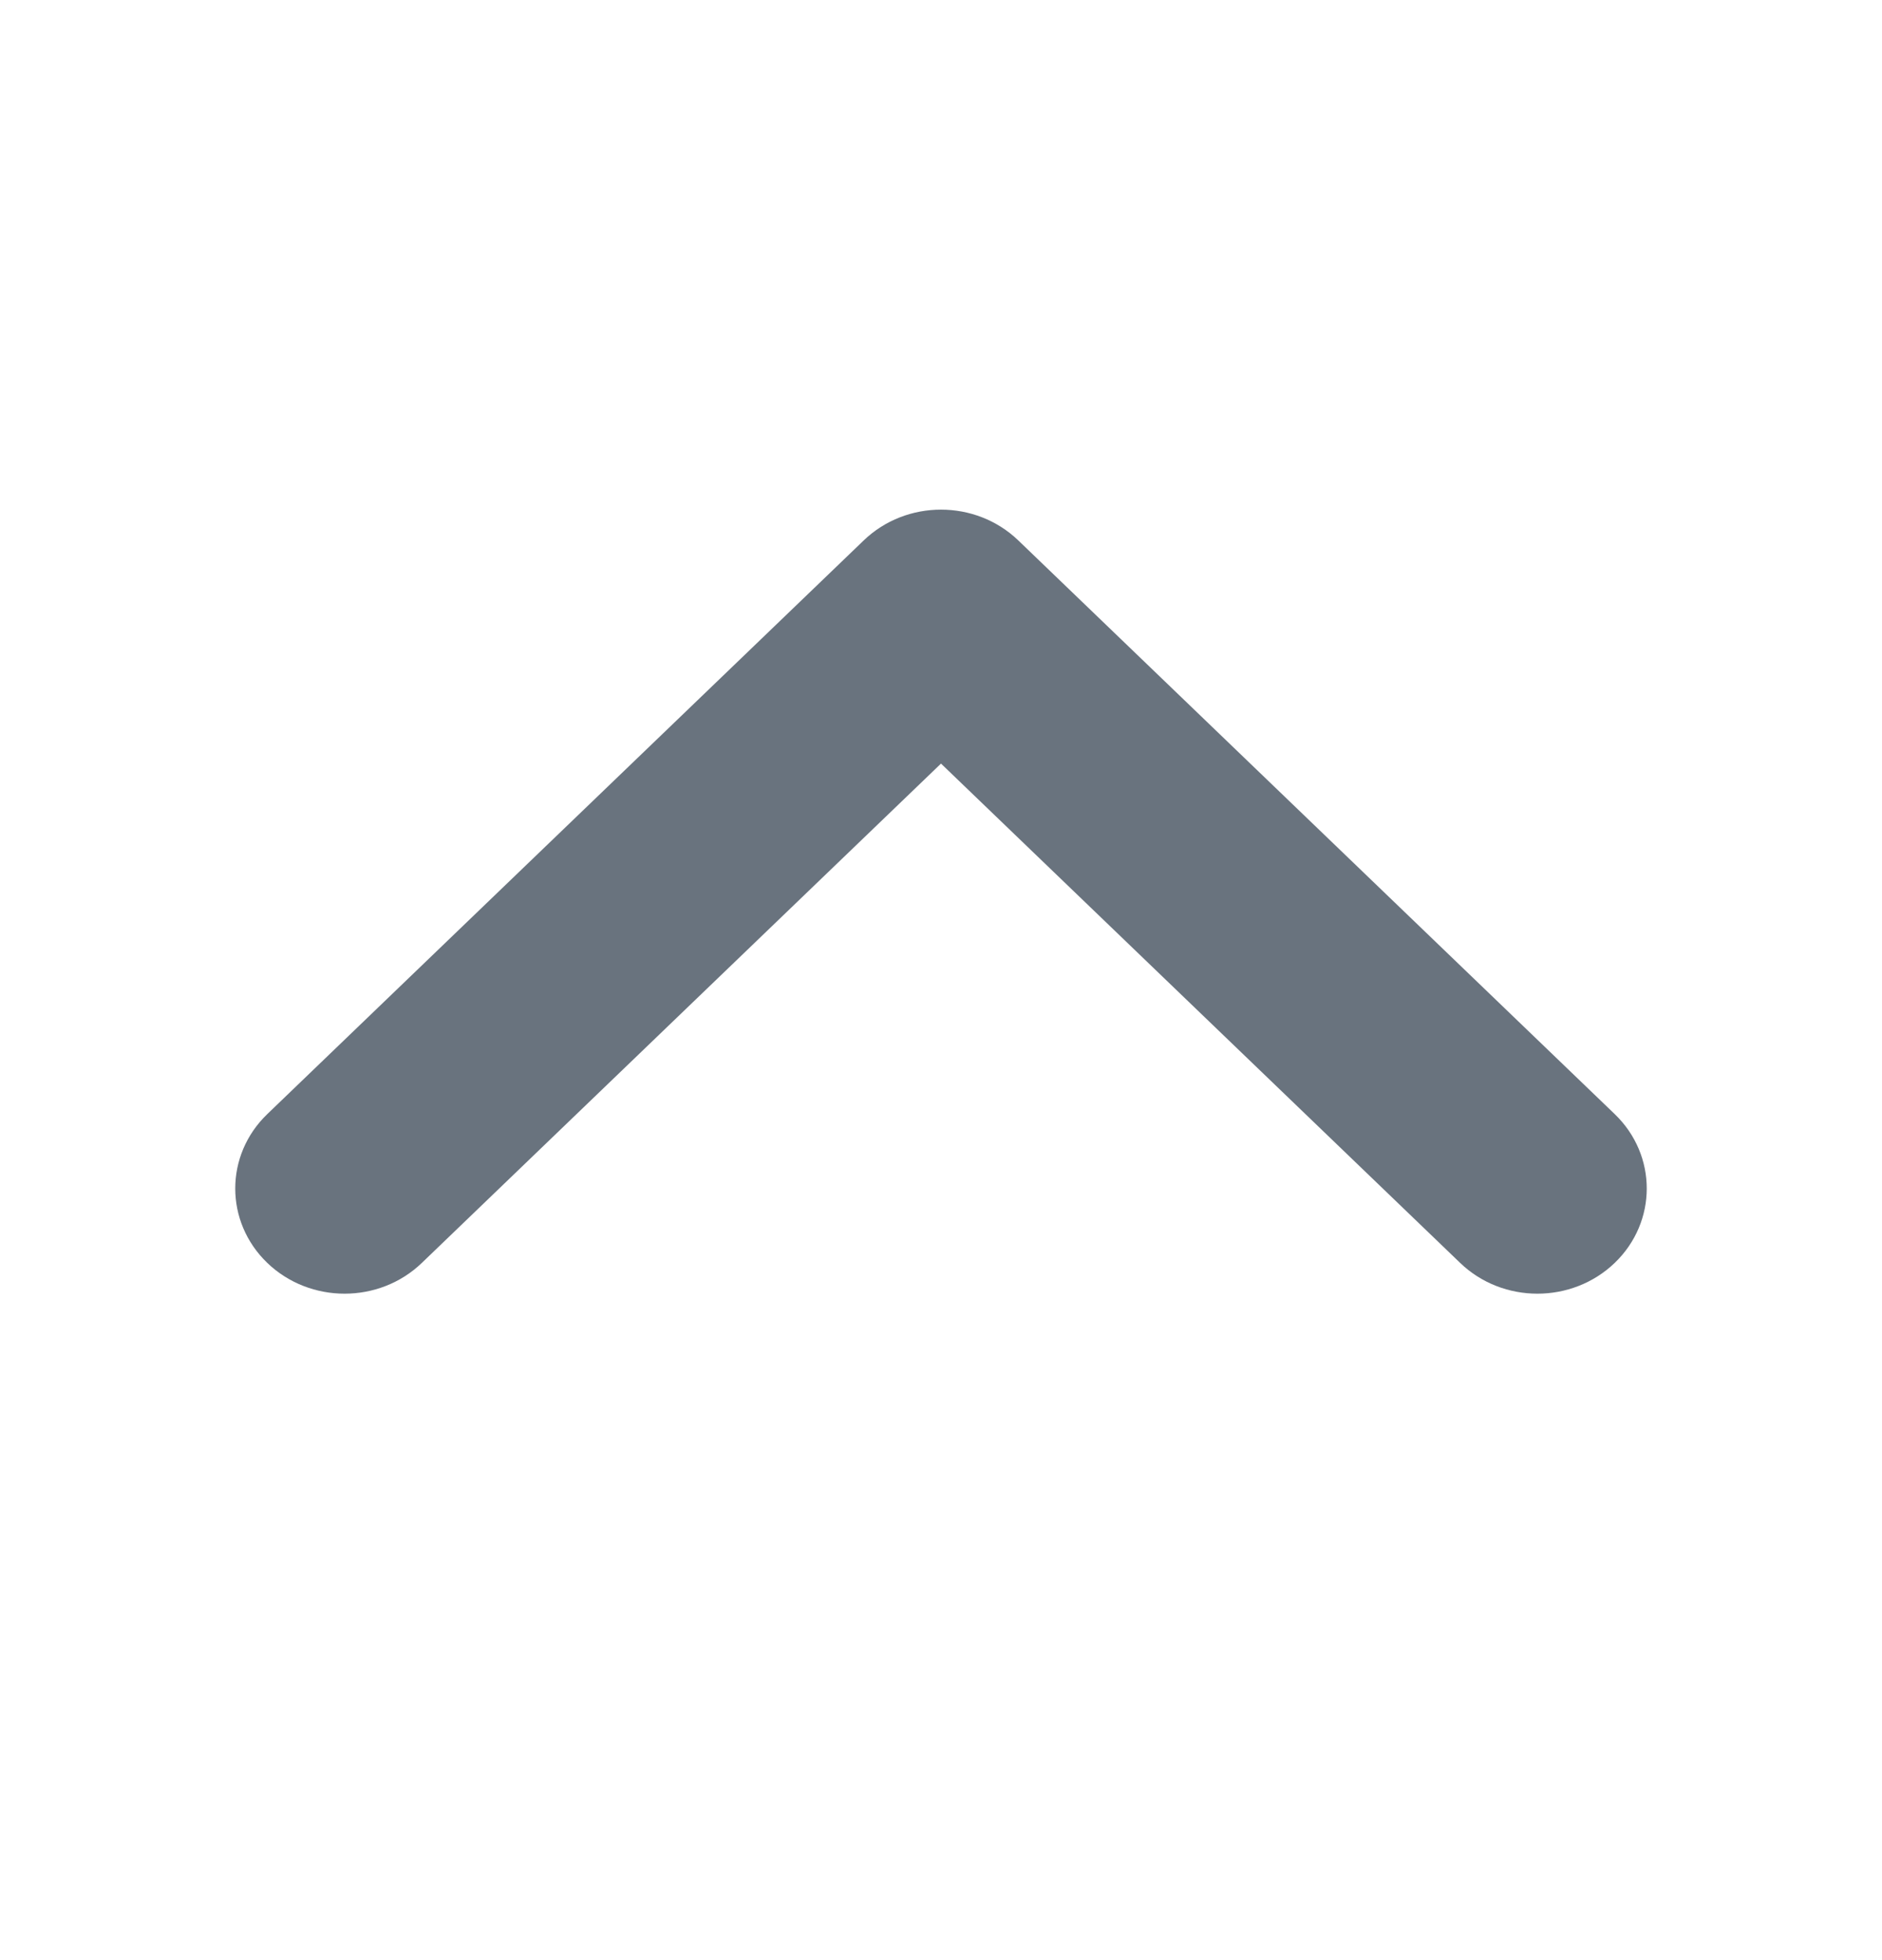 <svg width="24" height="25" viewBox="0 0 24 25" fill="none" xmlns="http://www.w3.org/2000/svg">
<path fill-rule="evenodd" clip-rule="evenodd" d="M3.408 16.107C3.953 16.631 4.836 16.631 5.38 16.107L12 9.739L18.62 16.107C19.164 16.631 20.047 16.631 20.592 16.107C21.136 15.583 21.136 14.734 20.592 14.21L12.986 6.893C12.441 6.369 11.559 6.369 11.014 6.893L3.408 14.21C2.864 14.734 2.864 15.583 3.408 16.107Z" fill="#69737E"/>
</svg>
